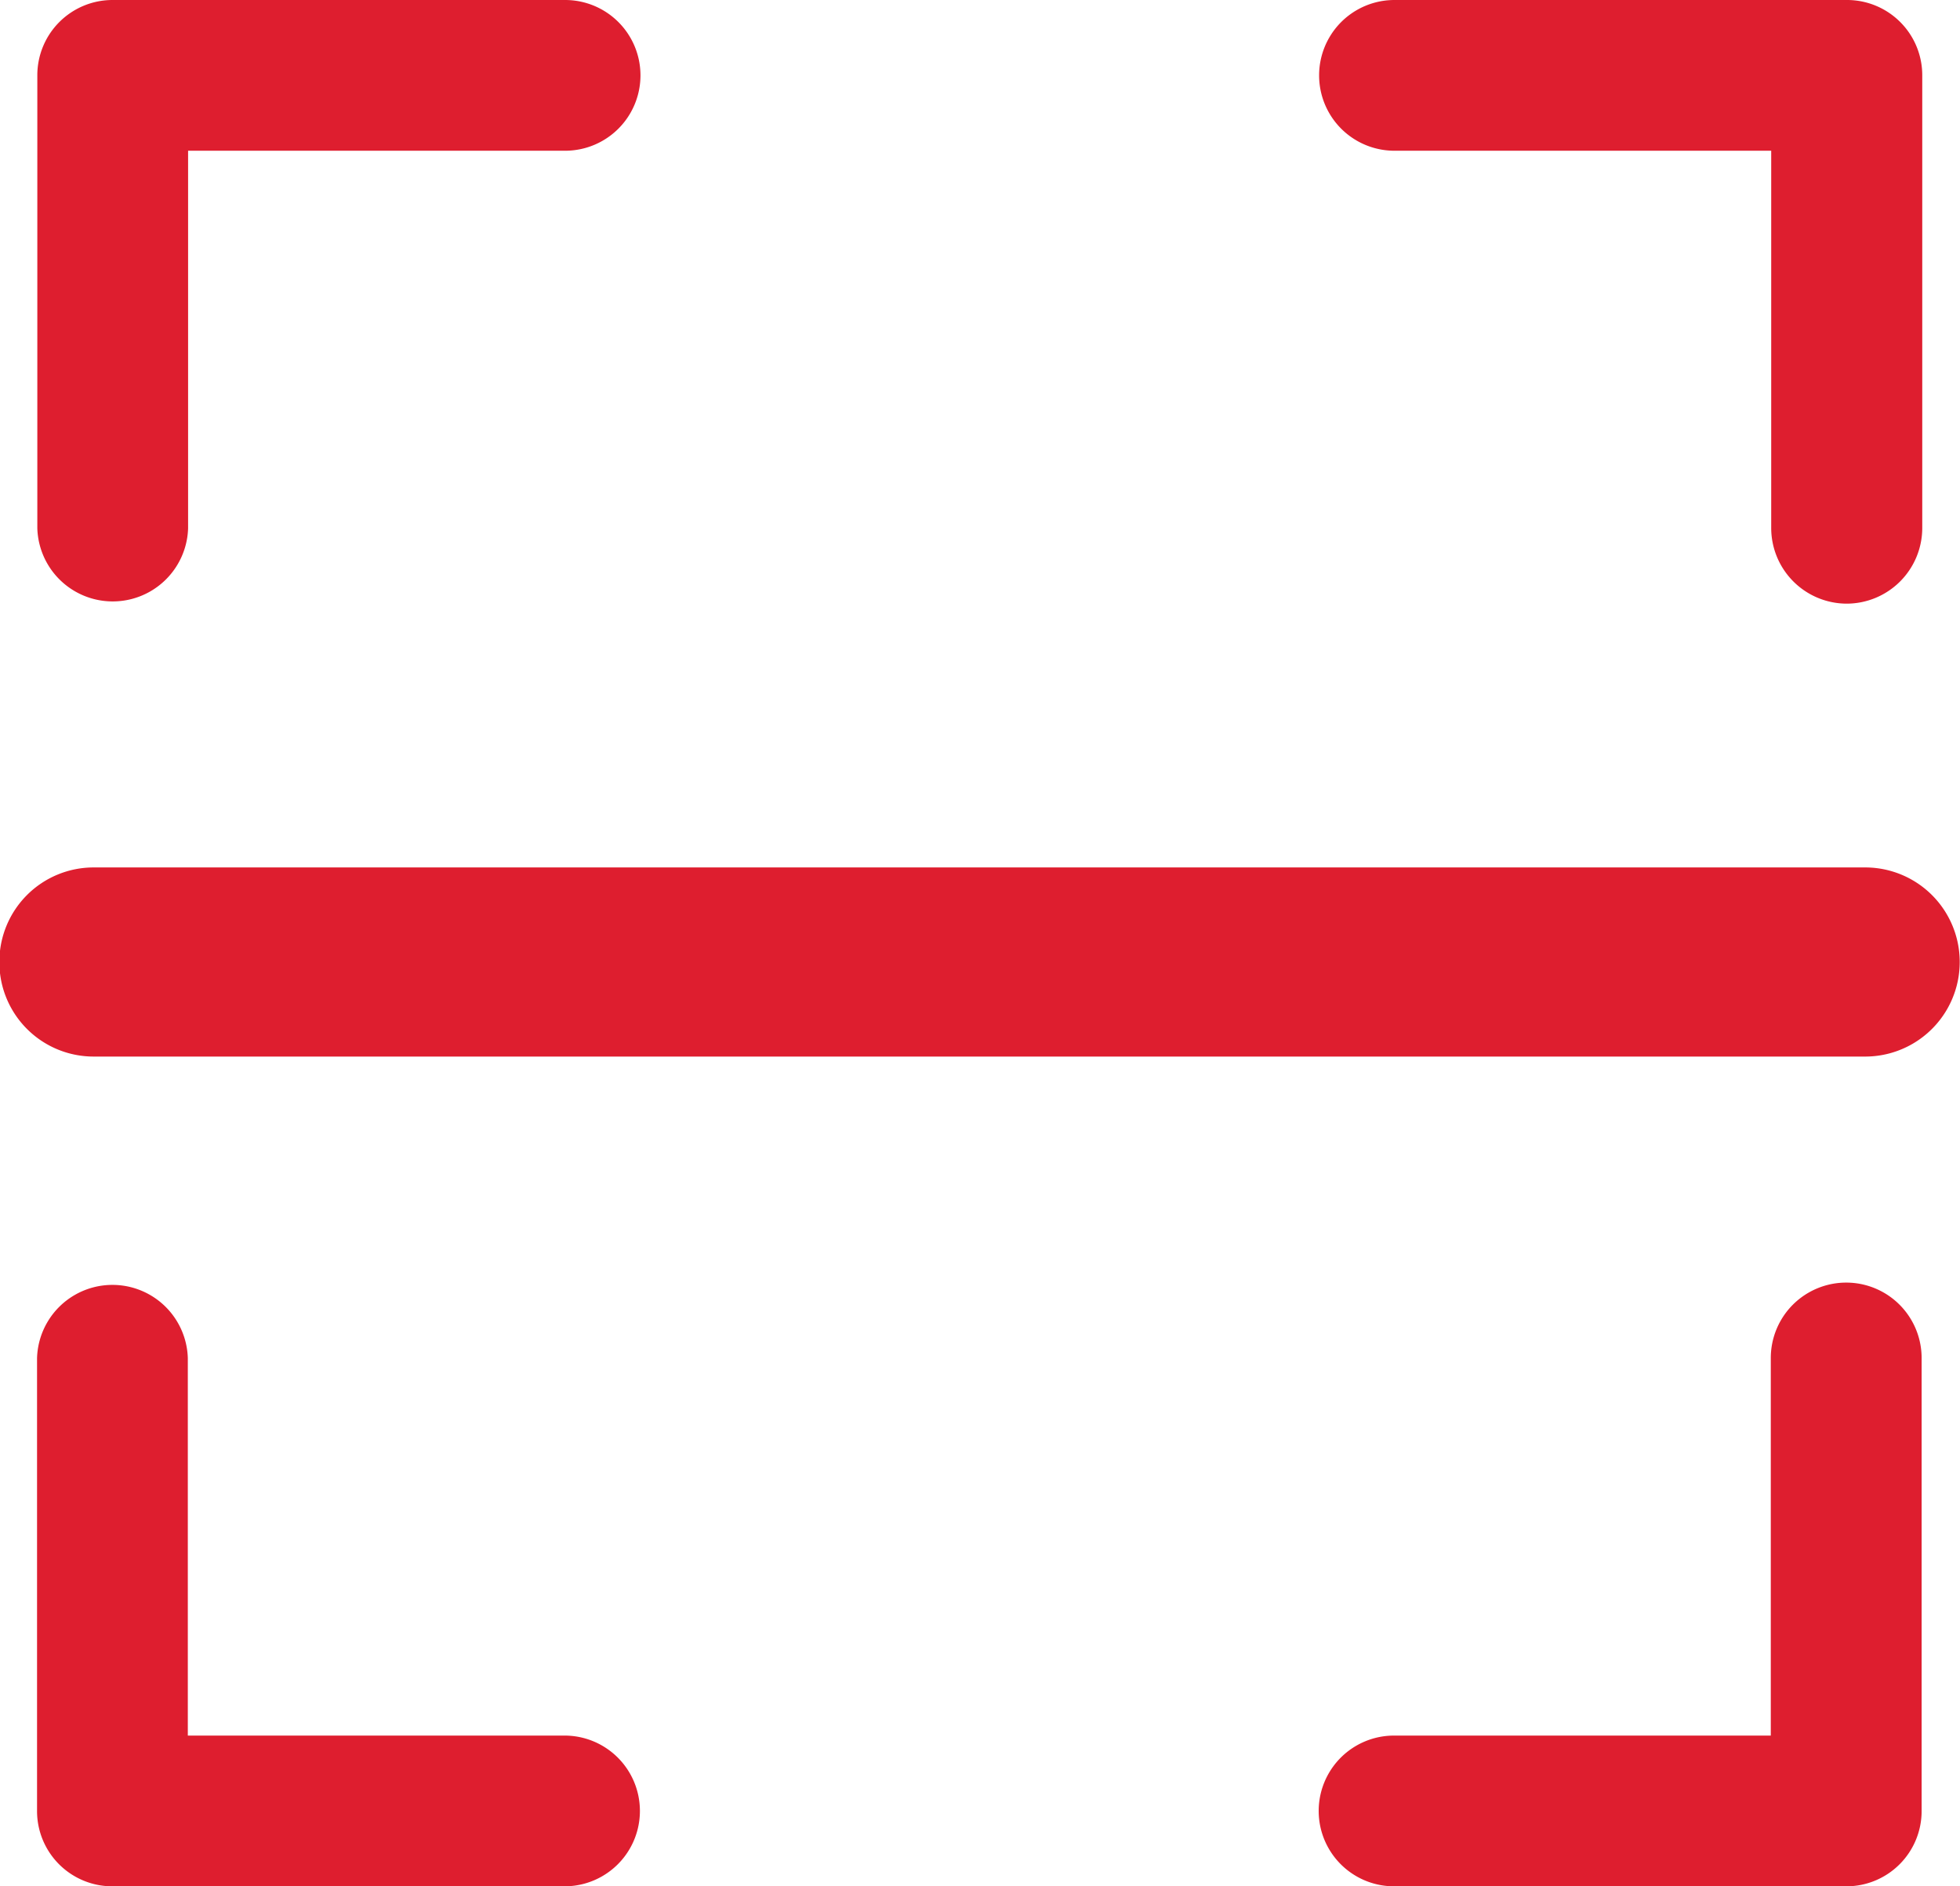 <svg xmlns="http://www.w3.org/2000/svg" width="28.093" height="27.03" viewBox="0 0 28.093 27.03">
  <defs>
    <style>
      .cls-1 {
        fill: #de1e2f;
        fill-rule: evenodd;
      }
    </style>
  </defs>
  <path id="形状_4" data-name="形状 4" class="cls-1" d="M369.315,1048.04h-5.4v5.41a1.081,1.081,0,0,1-2.161,0v-6.49a1.078,1.078,0,0,1,1.081-1.08h6.484a1.08,1.08,0,1,1,0,2.16h0Zm0,24.87h-6.484a1.078,1.078,0,0,1-1.081-1.08v-6.49a1.081,1.081,0,0,1,2.161,0v5.41h5.4a1.08,1.08,0,1,1,0,2.16h0Zm18.372-18.38a1.085,1.085,0,0,1-1.081-1.08v-5.41h-5.4a1.08,1.08,0,1,1,0-2.16h6.484a1.078,1.078,0,0,1,1.081,1.08v6.49a1.085,1.085,0,0,1-1.081,1.08h0Zm0,18.38H381.2a1.08,1.08,0,1,1,0-2.16h5.4v-5.41a1.081,1.081,0,0,1,2.162,0v6.49a1.078,1.078,0,0,1-1.081,1.08h0Zm-26.477-13.25a1.351,1.351,0,0,1,1.355-1.35h25.388a1.355,1.355,0,1,1,0,2.71H362.565a1.351,1.351,0,0,1-1.355-1.36h0Zm0,0" transform="translate(-361.219 -1045.88)"/>
</svg>
